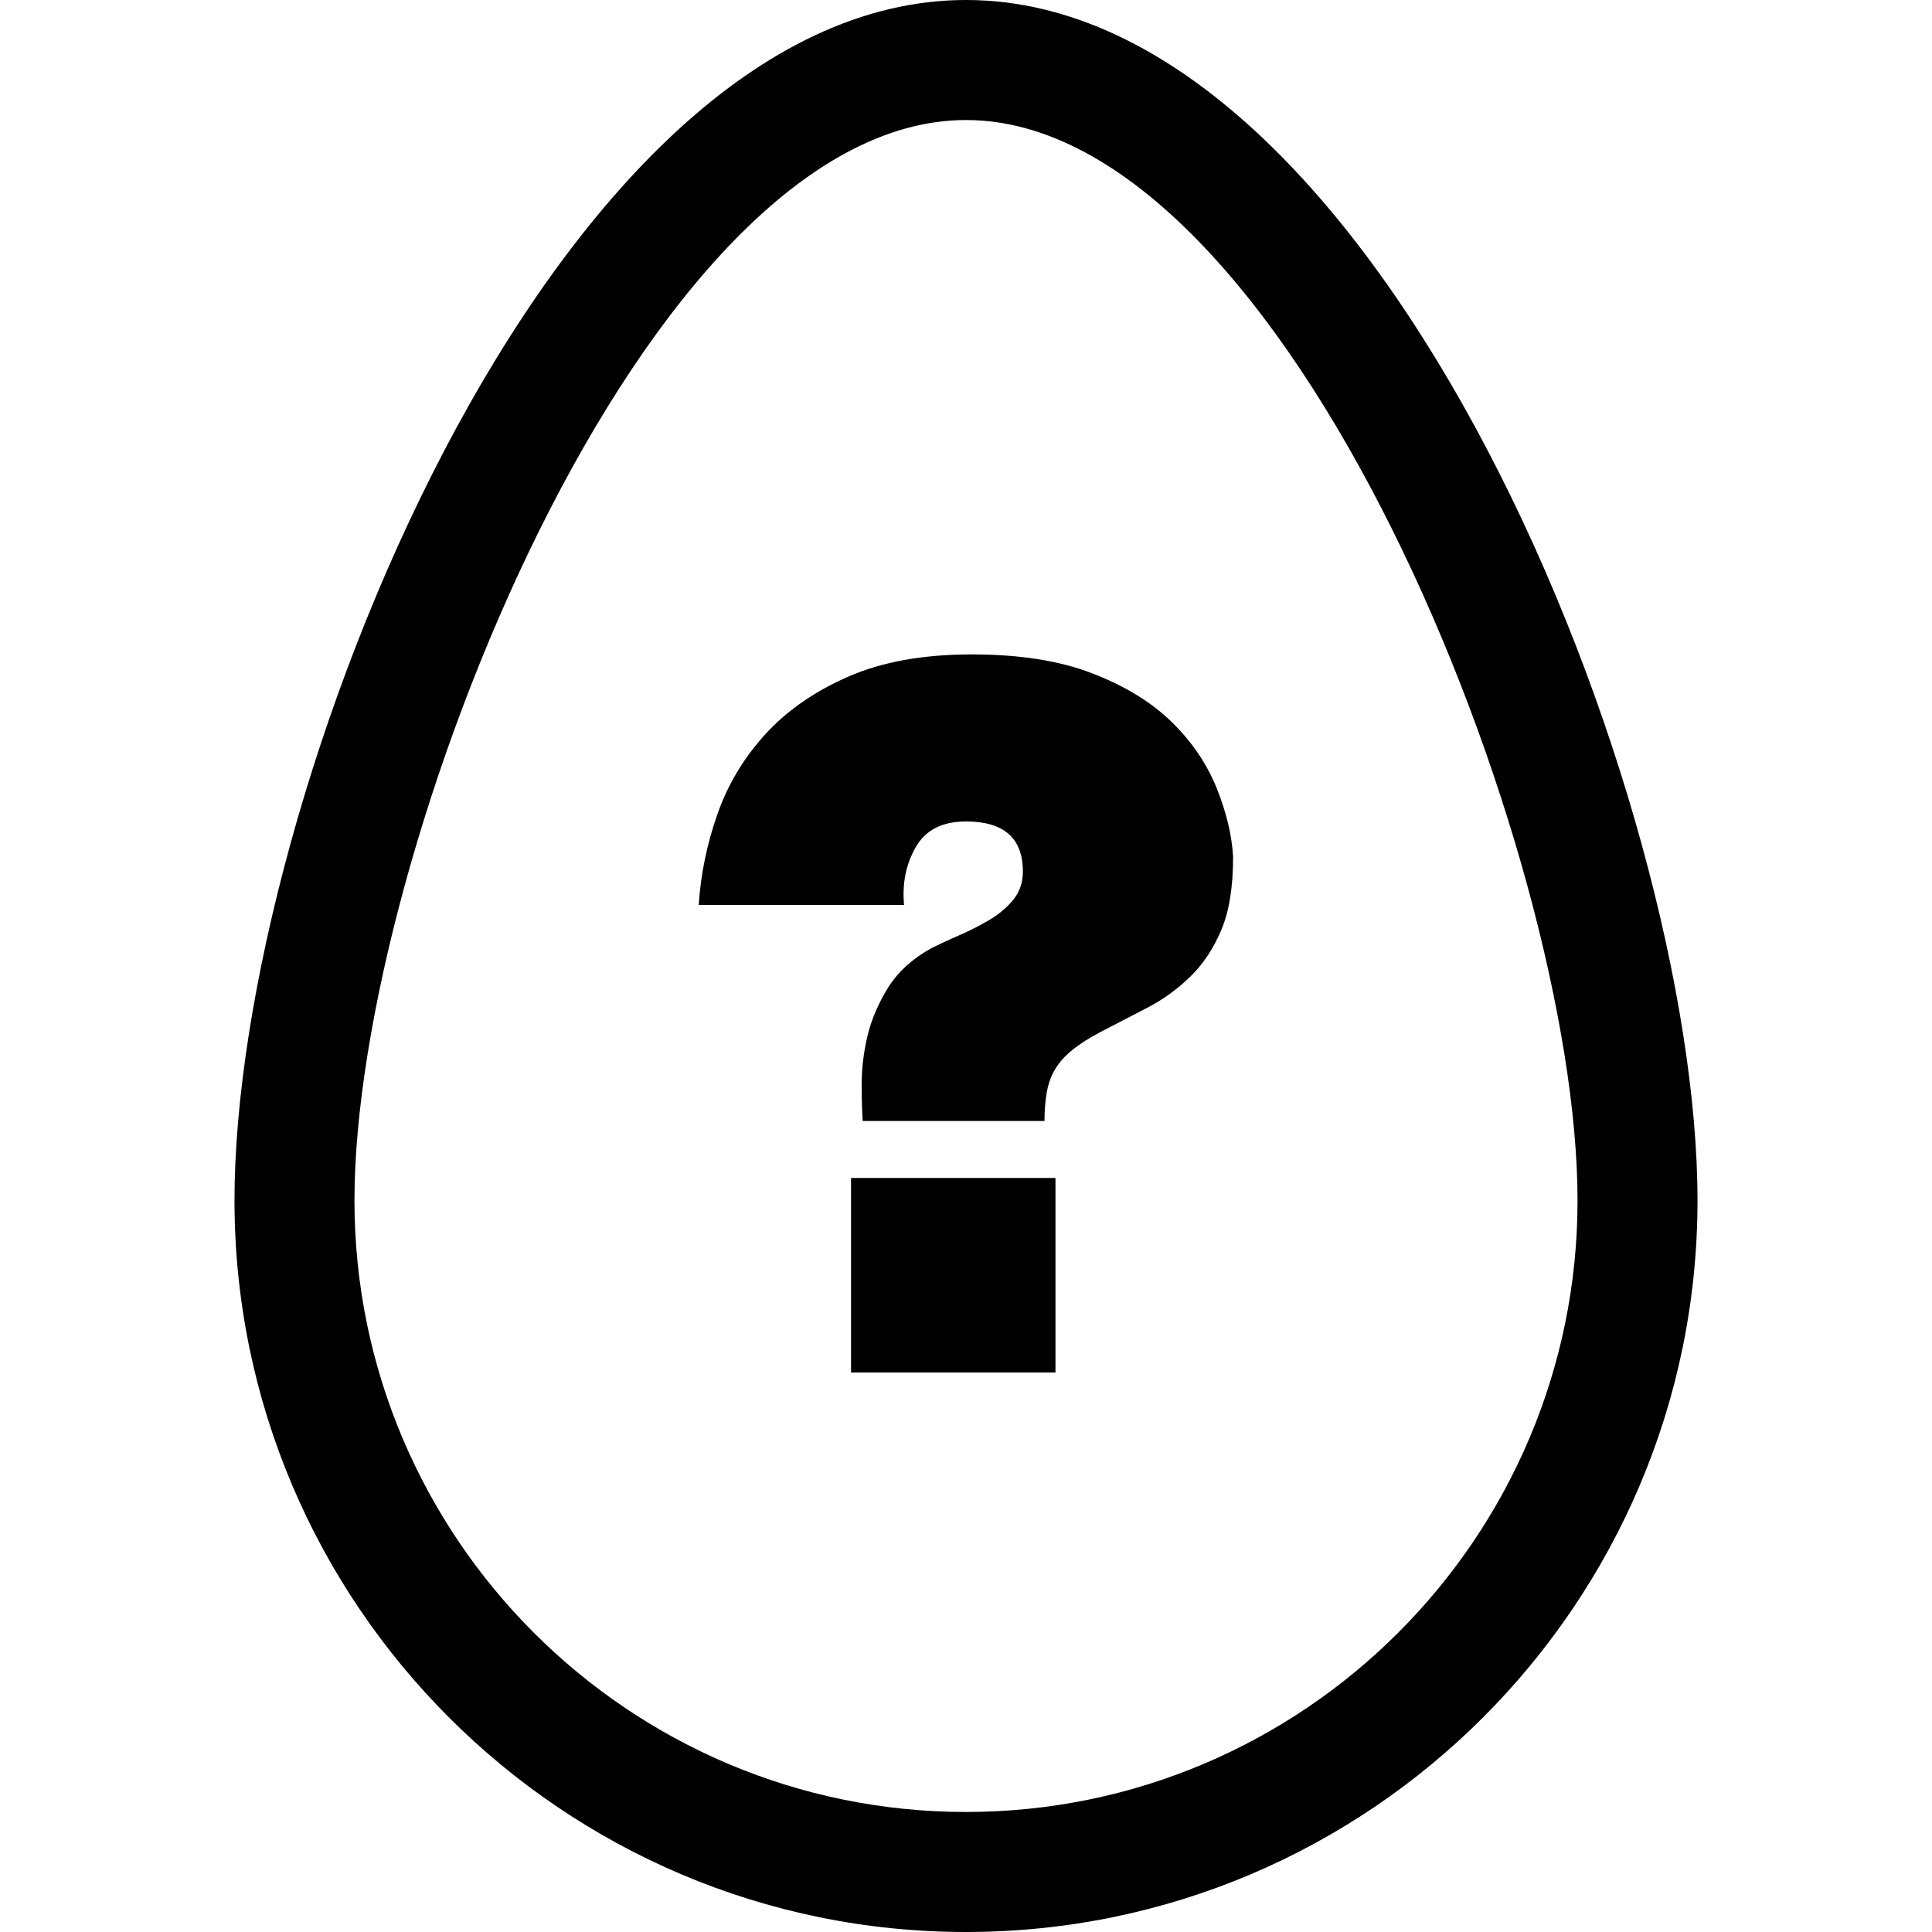 <?xml version="1.0" encoding="iso-8859-1"?>
<!-- Uploaded to: SVG Repo, www.svgrepo.com, Generator: SVG Repo Mixer Tools -->
<!DOCTYPE svg PUBLIC "-//W3C//DTD SVG 1.1//EN" "http://www.w3.org/Graphics/SVG/1.1/DTD/svg11.dtd">
<svg fill="#000000" version="1.1" id="Capa_1" xmlns="http://www.w3.org/2000/svg" xmlns:xlink="http://www.w3.org/1999/xlink" 
	 width="800px" height="800px" viewBox="0 0 32 32" xml:space="preserve">
<g>
	<g>
		<path d="M16,0C9.122,0,3.884,13.252,3.884,19.884C3.884,26.564,9.32,32,16,32c6.68,0,12.116-5.436,12.116-12.116
			C28.116,13.252,22.878,0,16,0z M16,30.012c-5.585,0-10.129-4.543-10.129-10.128c0-5.741,4.792-17.896,10.129-17.896
			c5.337,0,10.129,12.155,10.129,17.896C26.129,25.469,21.585,30.012,16,30.012z"/>
		<rect x="14.096" y="19.511" width="3.386" height="3.222"/>
		<path d="M19.417,11.968c-0.336-0.331-0.775-0.602-1.318-0.812c-0.542-0.212-1.21-0.317-2.001-0.317
			c-0.804,0-1.484,0.122-2.043,0.366s-1.017,0.561-1.375,0.952c-0.357,0.391-0.624,0.833-0.797,1.327
			c-0.174,0.494-0.277,0.995-0.31,1.505h3.401c-0.033-0.358,0.032-0.678,0.195-0.96c0.162-0.282,0.439-0.423,0.83-0.423
			c0.629,0,0.943,0.276,0.943,0.83c0,0.185-0.056,0.342-0.163,0.472c-0.109,0.13-0.242,0.242-0.399,0.333
			c-0.157,0.092-0.322,0.177-0.496,0.252c-0.174,0.075-0.325,0.146-0.456,0.211c-0.314,0.174-0.553,0.391-0.716,0.65
			c-0.162,0.261-0.276,0.526-0.342,0.797c-0.064,0.271-0.098,0.537-0.098,0.798c0,0.25,0.006,0.456,0.017,0.618h3.011
			c0-0.185,0.015-0.347,0.04-0.487c0.027-0.142,0.072-0.267,0.139-0.375c0.065-0.108,0.157-0.211,0.276-0.31
			c0.12-0.098,0.271-0.194,0.456-0.293c0.271-0.141,0.537-0.278,0.798-0.414s0.496-0.307,0.707-0.513
			c0.212-0.206,0.383-0.464,0.513-0.773c0.131-0.309,0.195-0.713,0.195-1.212c-0.021-0.358-0.111-0.735-0.27-1.131
			S19.753,12.299,19.417,11.968z"/>
	</g>
</g>
</svg>
